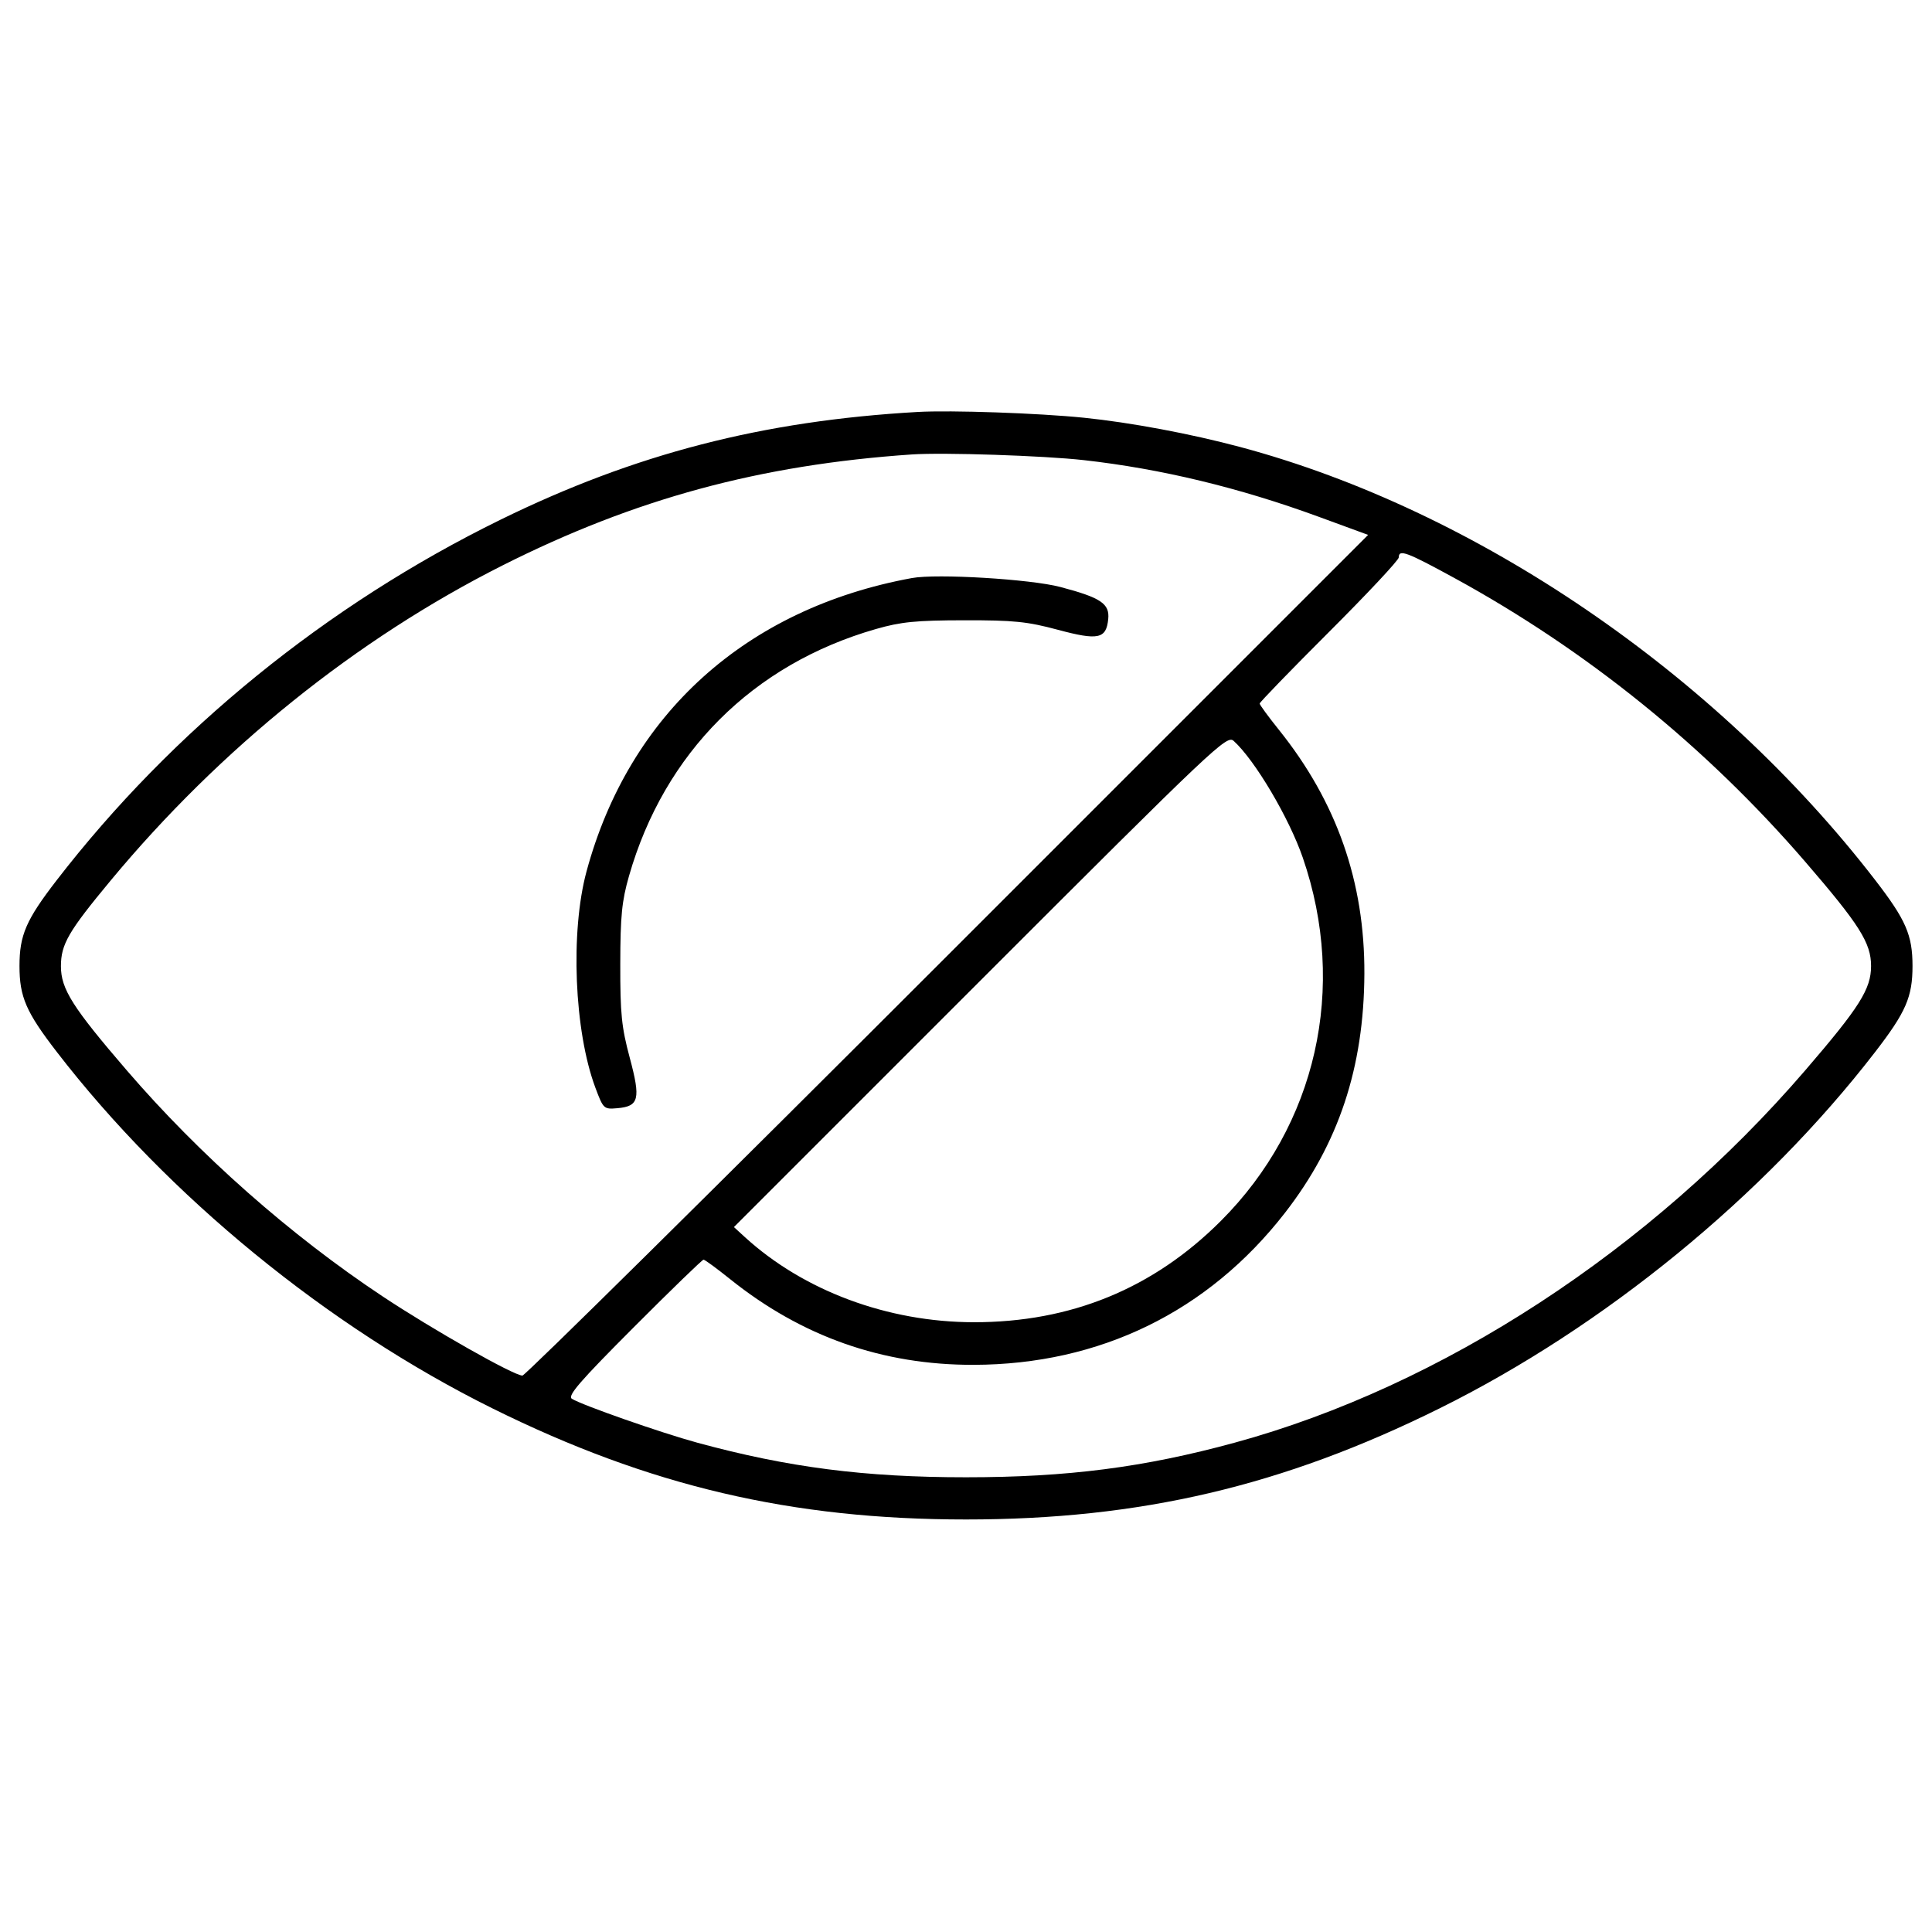 <svg xmlns="http://www.w3.org/2000/svg" viewBox="0 0 500 500" version="1.1">
	<path d="M 237.500 106.614 C 197.371 108.904, 164.320 117.442, 129.500 134.516 C 84.569 156.548, 44.559 189.061, 14.616 227.873 C 6.750 238.069, 5.044 242.013, 5.044 250 C 5.044 258.007, 6.747 261.927, 14.714 272.256 C 43.476 309.545, 84.822 343.367, 127.500 364.516 C 168.029 384.601, 204.866 393.238, 250 393.238 C 295.134 393.238, 331.971 384.601, 372.500 364.516 C 415.178 343.367, 456.524 309.545, 485.286 272.256 C 493.253 261.927, 494.956 258.007, 494.956 250 C 494.956 241.993, 493.253 238.073, 485.286 227.744 C 444.112 174.363, 382.044 132.030, 321 115.694 C 308.141 112.252, 292.568 109.335, 280.500 108.107 C 268.779 106.913, 246.067 106.125, 237.500 106.614 M 236 117.610 C 196.673 120.296, 164.284 129.081, 130 146.358 C 92.236 165.390, 56.984 193.737, 28.664 227.845 C 17.689 241.064, 15.769 244.372, 15.769 250.070 C 15.769 255.948, 18.776 260.701, 32.802 277 C 51.679 298.936, 75.098 319.628, 99 335.489 C 112.037 344.141, 132.972 356, 135.208 356 C 135.921 356, 185.456 307.046, 245.286 247.214 L 354.069 138.428 341.284 133.742 C 320.706 126.200, 300.516 121.331, 280.500 119.083 C 270.139 117.919, 244.090 117.057, 236 117.610 M 362 144.260 C 362 144.954, 353.900 153.611, 344 163.500 C 334.100 173.389, 326 181.748, 326 182.076 C 326 182.404, 328.241 185.464, 330.980 188.877 C 345.942 207.521, 353.204 228.245, 353.099 252 C 352.991 276.286, 346.426 296.032, 332.508 313.931 C 312.647 339.473, 284.645 353.139, 252 353.219 C 228.387 353.278, 207.485 345.913, 188.877 330.980 C 185.464 328.241, 182.404 326, 182.075 326 C 181.747 326, 173.608 333.887, 163.989 343.526 C 150.043 357.501, 146.804 361.244, 148 362 C 150.594 363.639, 171.109 370.823, 180.500 373.380 C 203.964 379.769, 223.789 382.319, 250 382.319 C 276.227 382.319, 296.106 379.760, 319.500 373.374 C 373.203 358.712, 427.200 323.479, 467.198 277 C 481.275 260.642, 484.231 255.957, 484.231 250 C 484.231 244.034, 481.255 239.324, 467.176 223 C 441.557 193.297, 410.679 168.326, 376.418 149.603 C 364.014 142.824, 362 142.078, 362 144.260 M 236 149.601 C 193.111 157.465, 162.829 184.761, 151.799 225.500 C 147.560 241.155, 148.608 266.859, 154.080 281.485 C 156.140 286.990, 156.260 287.103, 159.741 286.805 C 165.385 286.321, 165.848 284.459, 162.984 273.768 C 160.852 265.814, 160.504 262.374, 160.527 249.500 C 160.549 237.032, 160.930 233.185, 162.784 226.711 C 171.917 194.826, 194.826 171.917, 226.711 162.784 C 233.185 160.930, 237.032 160.549, 249.500 160.527 C 262.374 160.504, 265.814 160.852, 273.768 162.984 C 284.241 165.790, 286.294 165.353, 286.809 160.211 C 287.207 156.226, 284.905 154.683, 274.435 151.916 C 266.716 149.876, 242.465 148.415, 236 149.601 M 253.680 253.820 L 189.939 317.567 192.719 320.111 C 207.962 334.056, 229.730 342.165, 252 342.192 C 277.144 342.222, 298.440 333.491, 315.966 315.966 C 340.722 291.209, 348.751 255.613, 337.166 221.978 C 333.614 211.664, 324.771 196.723, 319.275 191.749 C 317.505 190.147, 314.564 192.930, 253.680 253.820" stroke="none" fill="currentColor" fill-rule="evenodd"></path>
</svg>